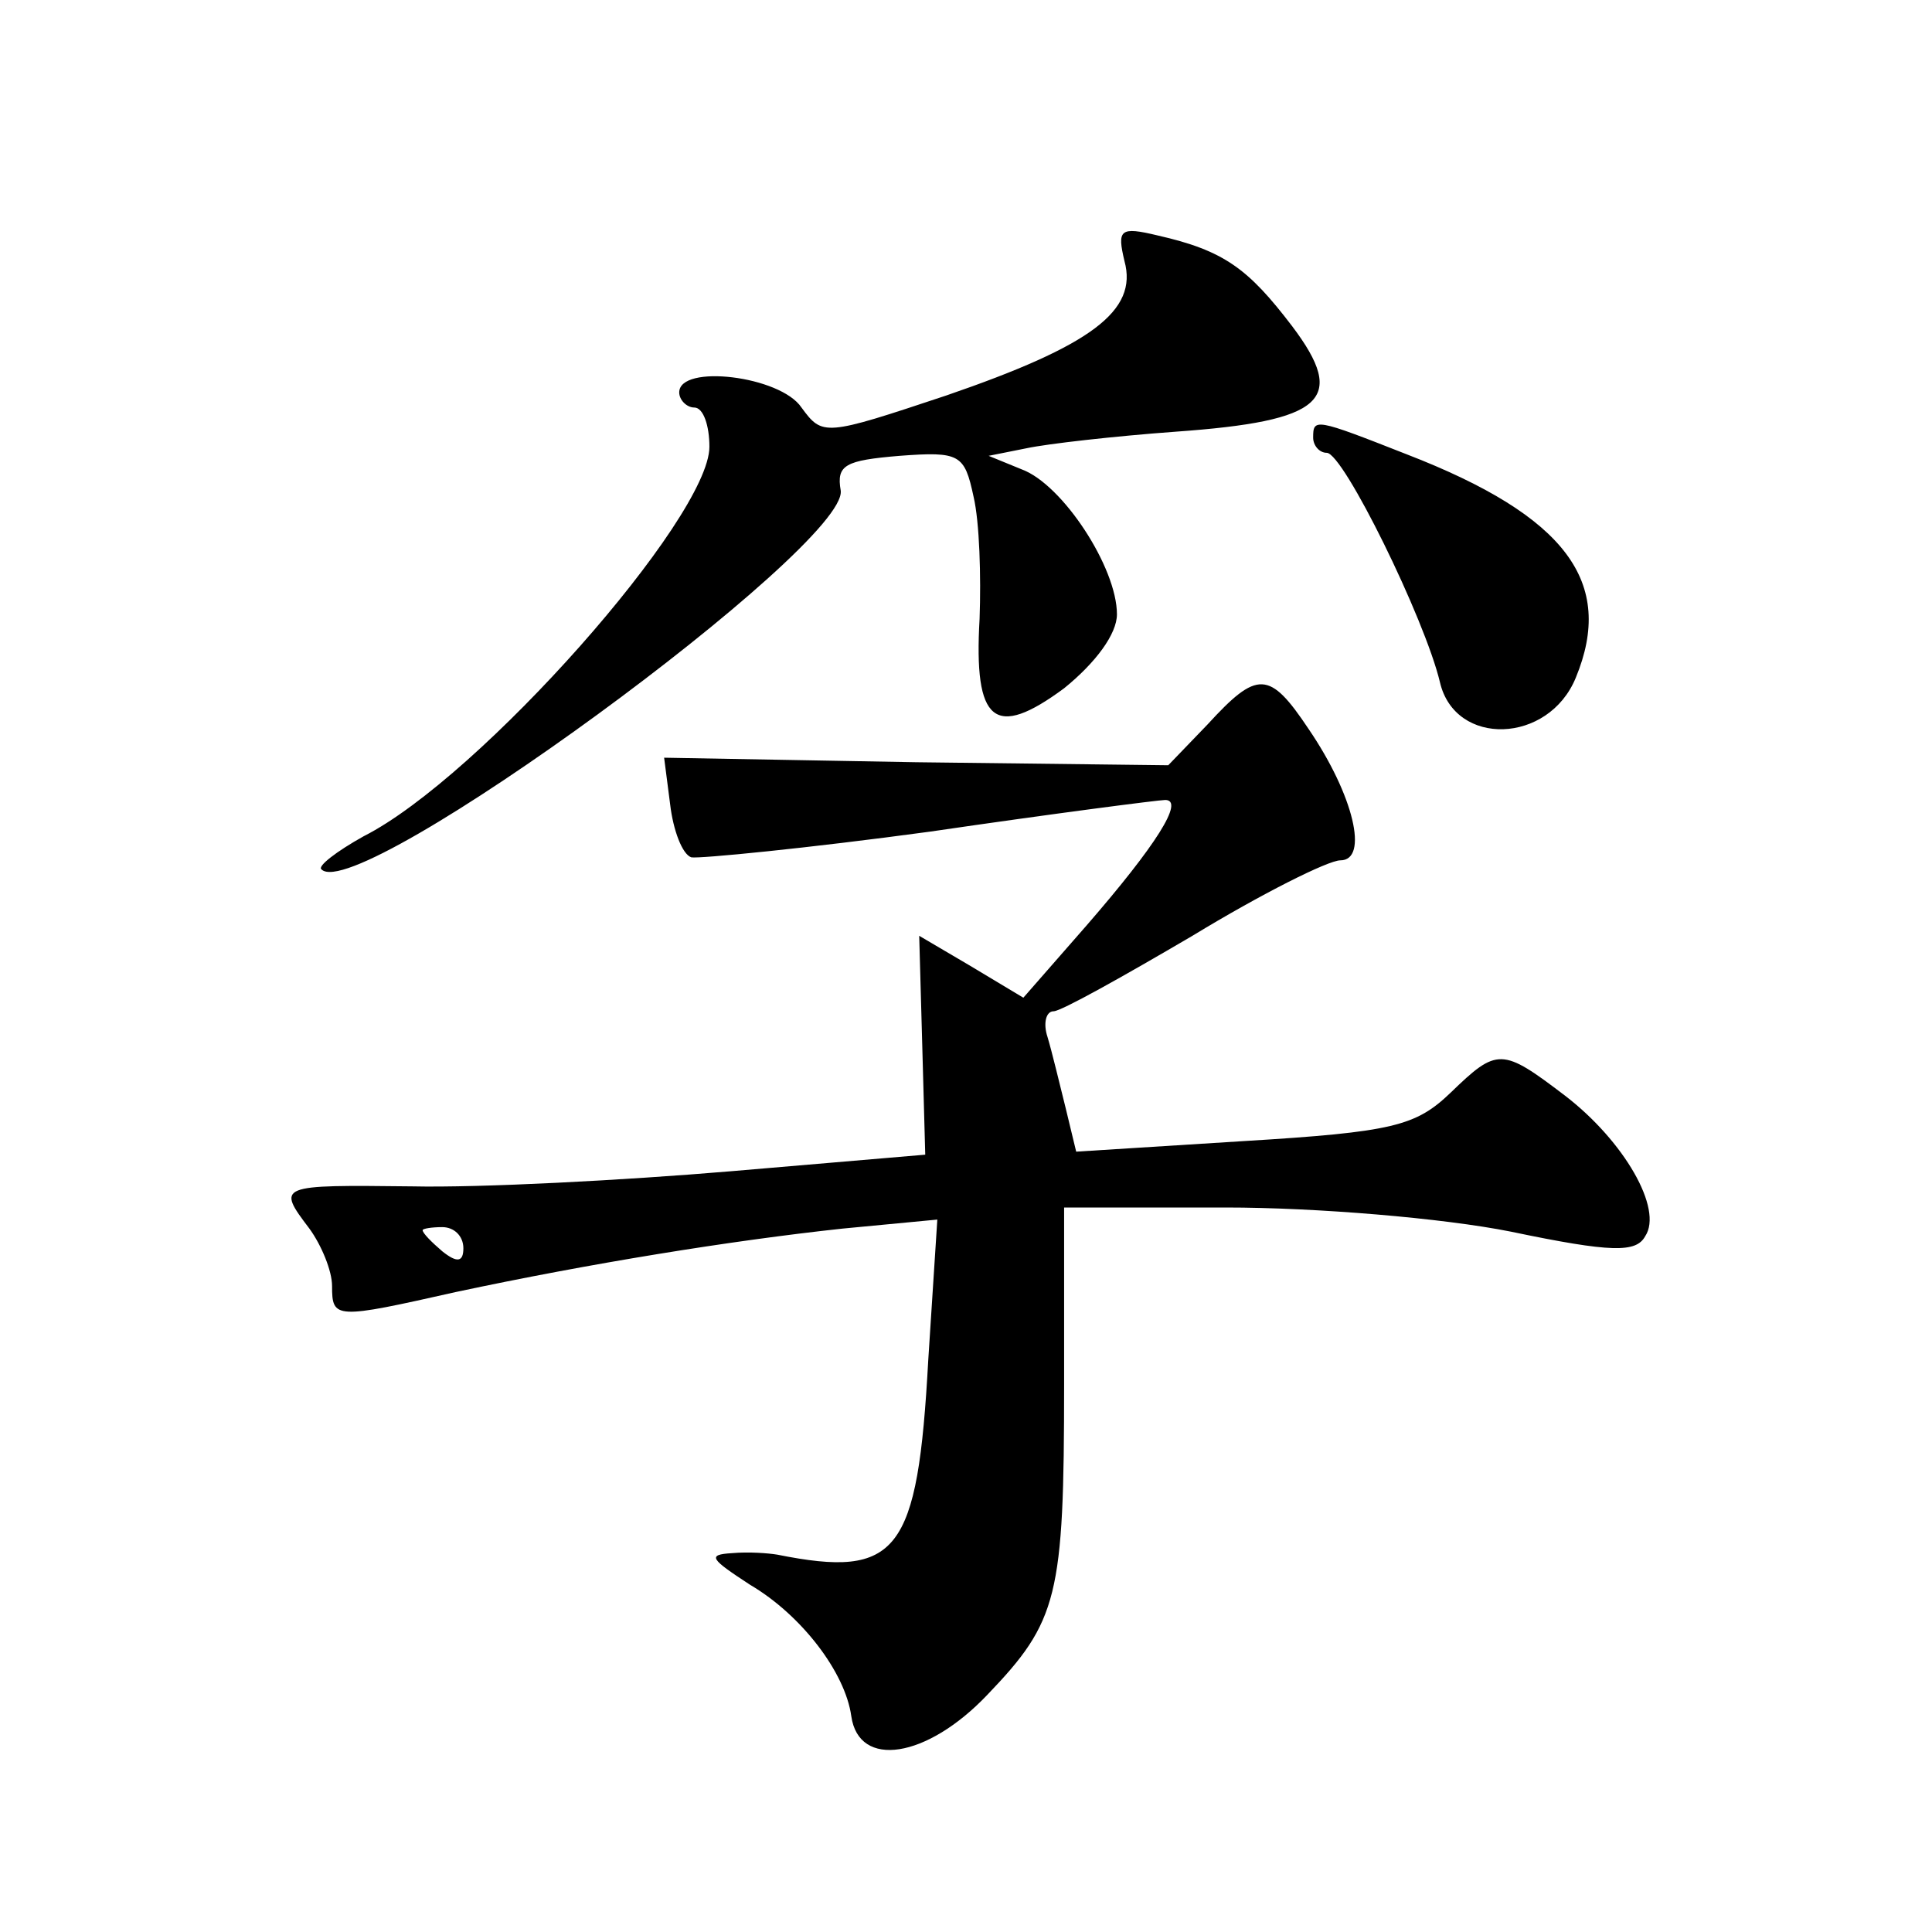 <?xml version="1.0" standalone="no"?>
<!DOCTYPE svg PUBLIC "-//W3C//DTD SVG 20010904//EN"
 "http://www.w3.org/TR/2001/REC-SVG-20010904/DTD/svg10.dtd">
<svg version="1.0" xmlns="http://www.w3.org/2000/svg"
 width="128pt" height="128pt" viewBox="0 0 128 128"
 preserveAspectRatio="xMidYMid meet">
<g transform="translate(0,128) scale(0.1,-0.1)"
fill="#0" stroke="none">
<path d="M745 1107 c9 -33 -22 -56 -118 -89 -81 -27 -82 -27 -96 -8 -14 21 -81
29 -81 10 0 -5 5 -10 10 -10 6 0 10 -12 10 -26 0 -47 -152 -219 -229 -258 -18 -10
-31 -20 -28 -22 24 -24 349 214 344 251 -3 17 3 20 39 23 40 3 43 1 49 -27 4 -17
5 -53 4 -81 -4 -69 10 -80 56 -46 21 17 35 36 35 49 0 31 -36 86 -63 96 l-22 9
25 5 c14 3 58 8 99 11 98 7 114 21 77 70 -29 38 -45 50 -89 60 -25 6 -27 4 -22
-17z M870 990 c0 -5 4 -10 9 -10 11 0 65 -110 75 -152 10 -43 72 -41 90 3 26 63
-6 107 -112 148 -61 24 -62 24 -62 11z M800 800 l-26 -27 -167 2 -167 3 4 -31 c2
-17 8 -33 14 -35 5 -1 77 6 158 17 82 12 152 21 156 21 13 0 -6 -30 -52 -83 l-42
-48 -35 21 -34 20 2 -72 2 -73 -129 -11 c-71 -6 -166 -11 -211 -10 -89 1 -90 1
-68 -28 8 -11 15 -28 15 -38 0 -22 2 -22 82 -4 89 19 182 34 256 42 l63 6 -6 -93
c-7 -128 -20 -145 -100 -129 -6 1 -19 2 -30 1 -17 -1 -14 -4 12 -21 34 -20 63 -58
67 -87 5 -35 50 -28 90 14 47 49 51 65 51 206 l0 117 107 0 c60 0 144 -7 189 -16
67 -14 83 -14 89 -3 12 18 -14 63 -53 93 -42 32 -45 32 -76 2 -23 -22 -38 -26 -137
-32 l-111 -7 -7 29 c-4 16 -9 37 -12 47 -3 9 -1 17 4 17 5 0 46 23 92 50 46 28
90 50 98 50 19 0 9 43 -21 87 -26 39 -34 39 -67 3z m-493 -347 c0 -9 -4 -10 -14
-2 -7 6 -13 12 -13 14 0 1 6 2 13 2 8 0 14 -6 14 -14z"/>
</g>
</svg>
